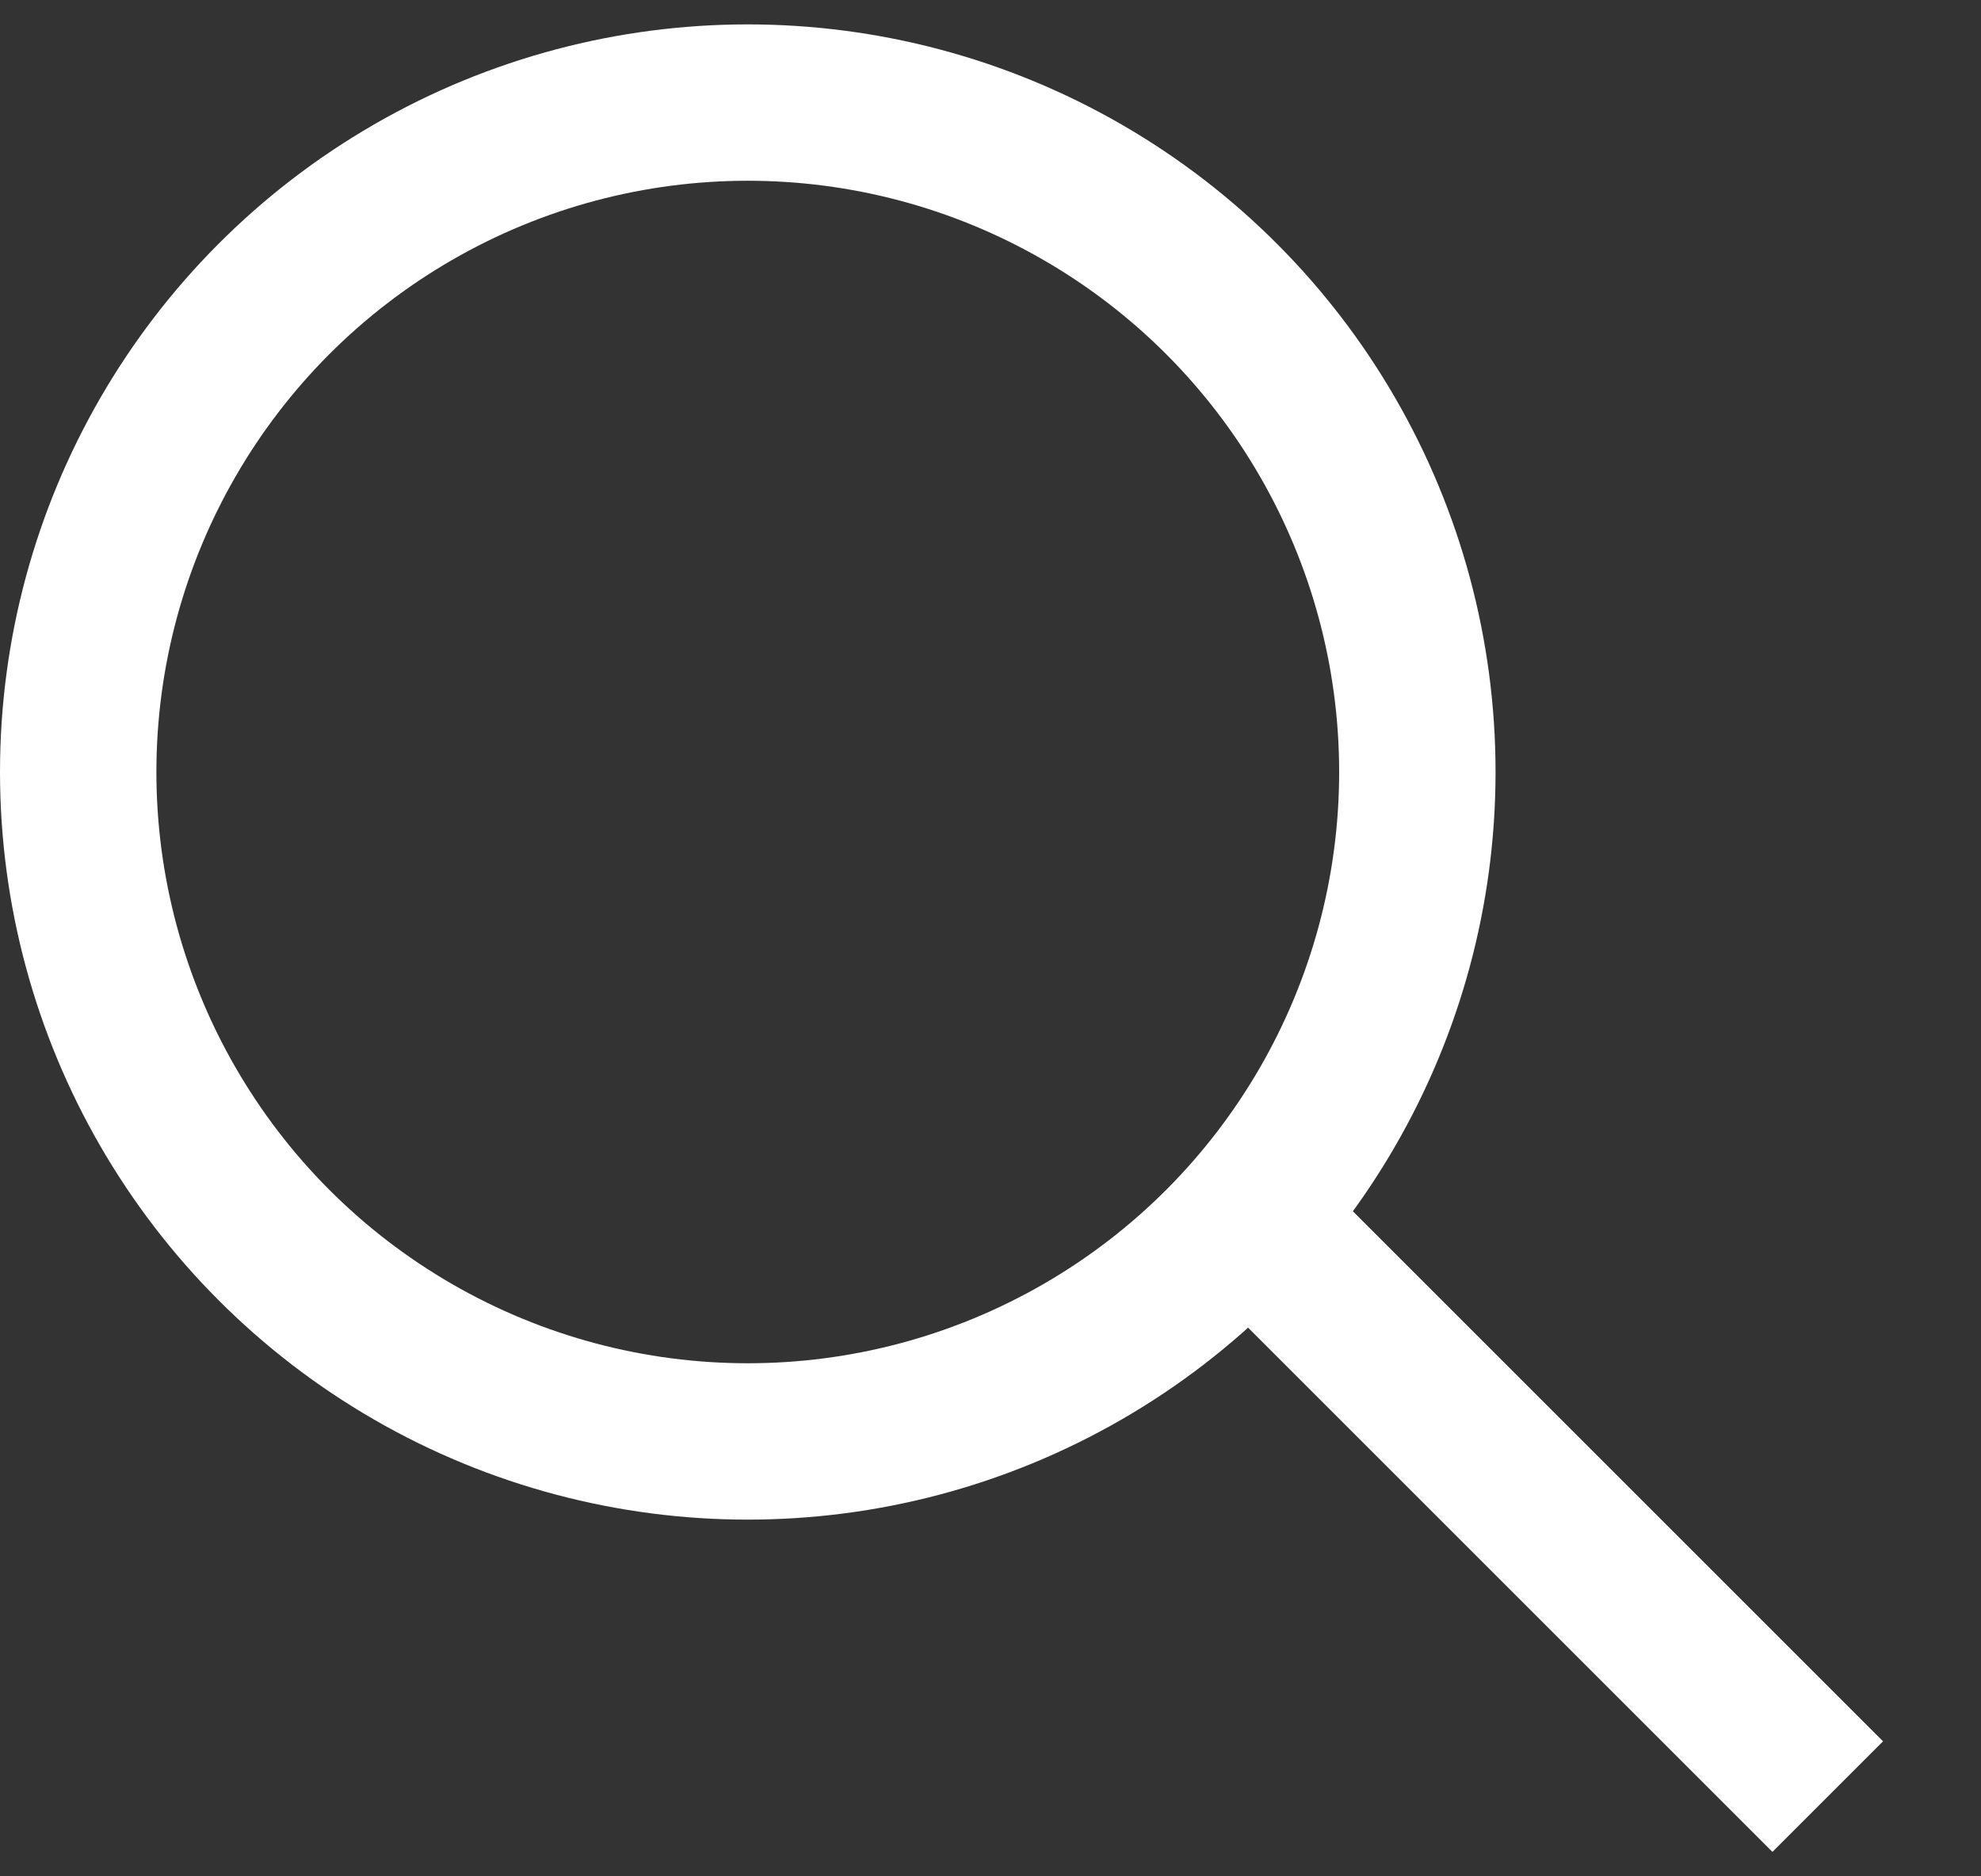 <svg width="19" height="18" viewBox="0 0 19 18" fill="none" xmlns="http://www.w3.org/2000/svg">
<rect x="0" y="0" width="19" height="18" fill="#333333" stroke="none"/>
<circle cx="7.172" cy="7.406" r="6.422" stroke="white" stroke-width="1.5"/>
<line x1="12.218" y1="11.923" x2="17.53" y2="17.235" stroke="white" stroke-width="1.5"/>
</svg>
